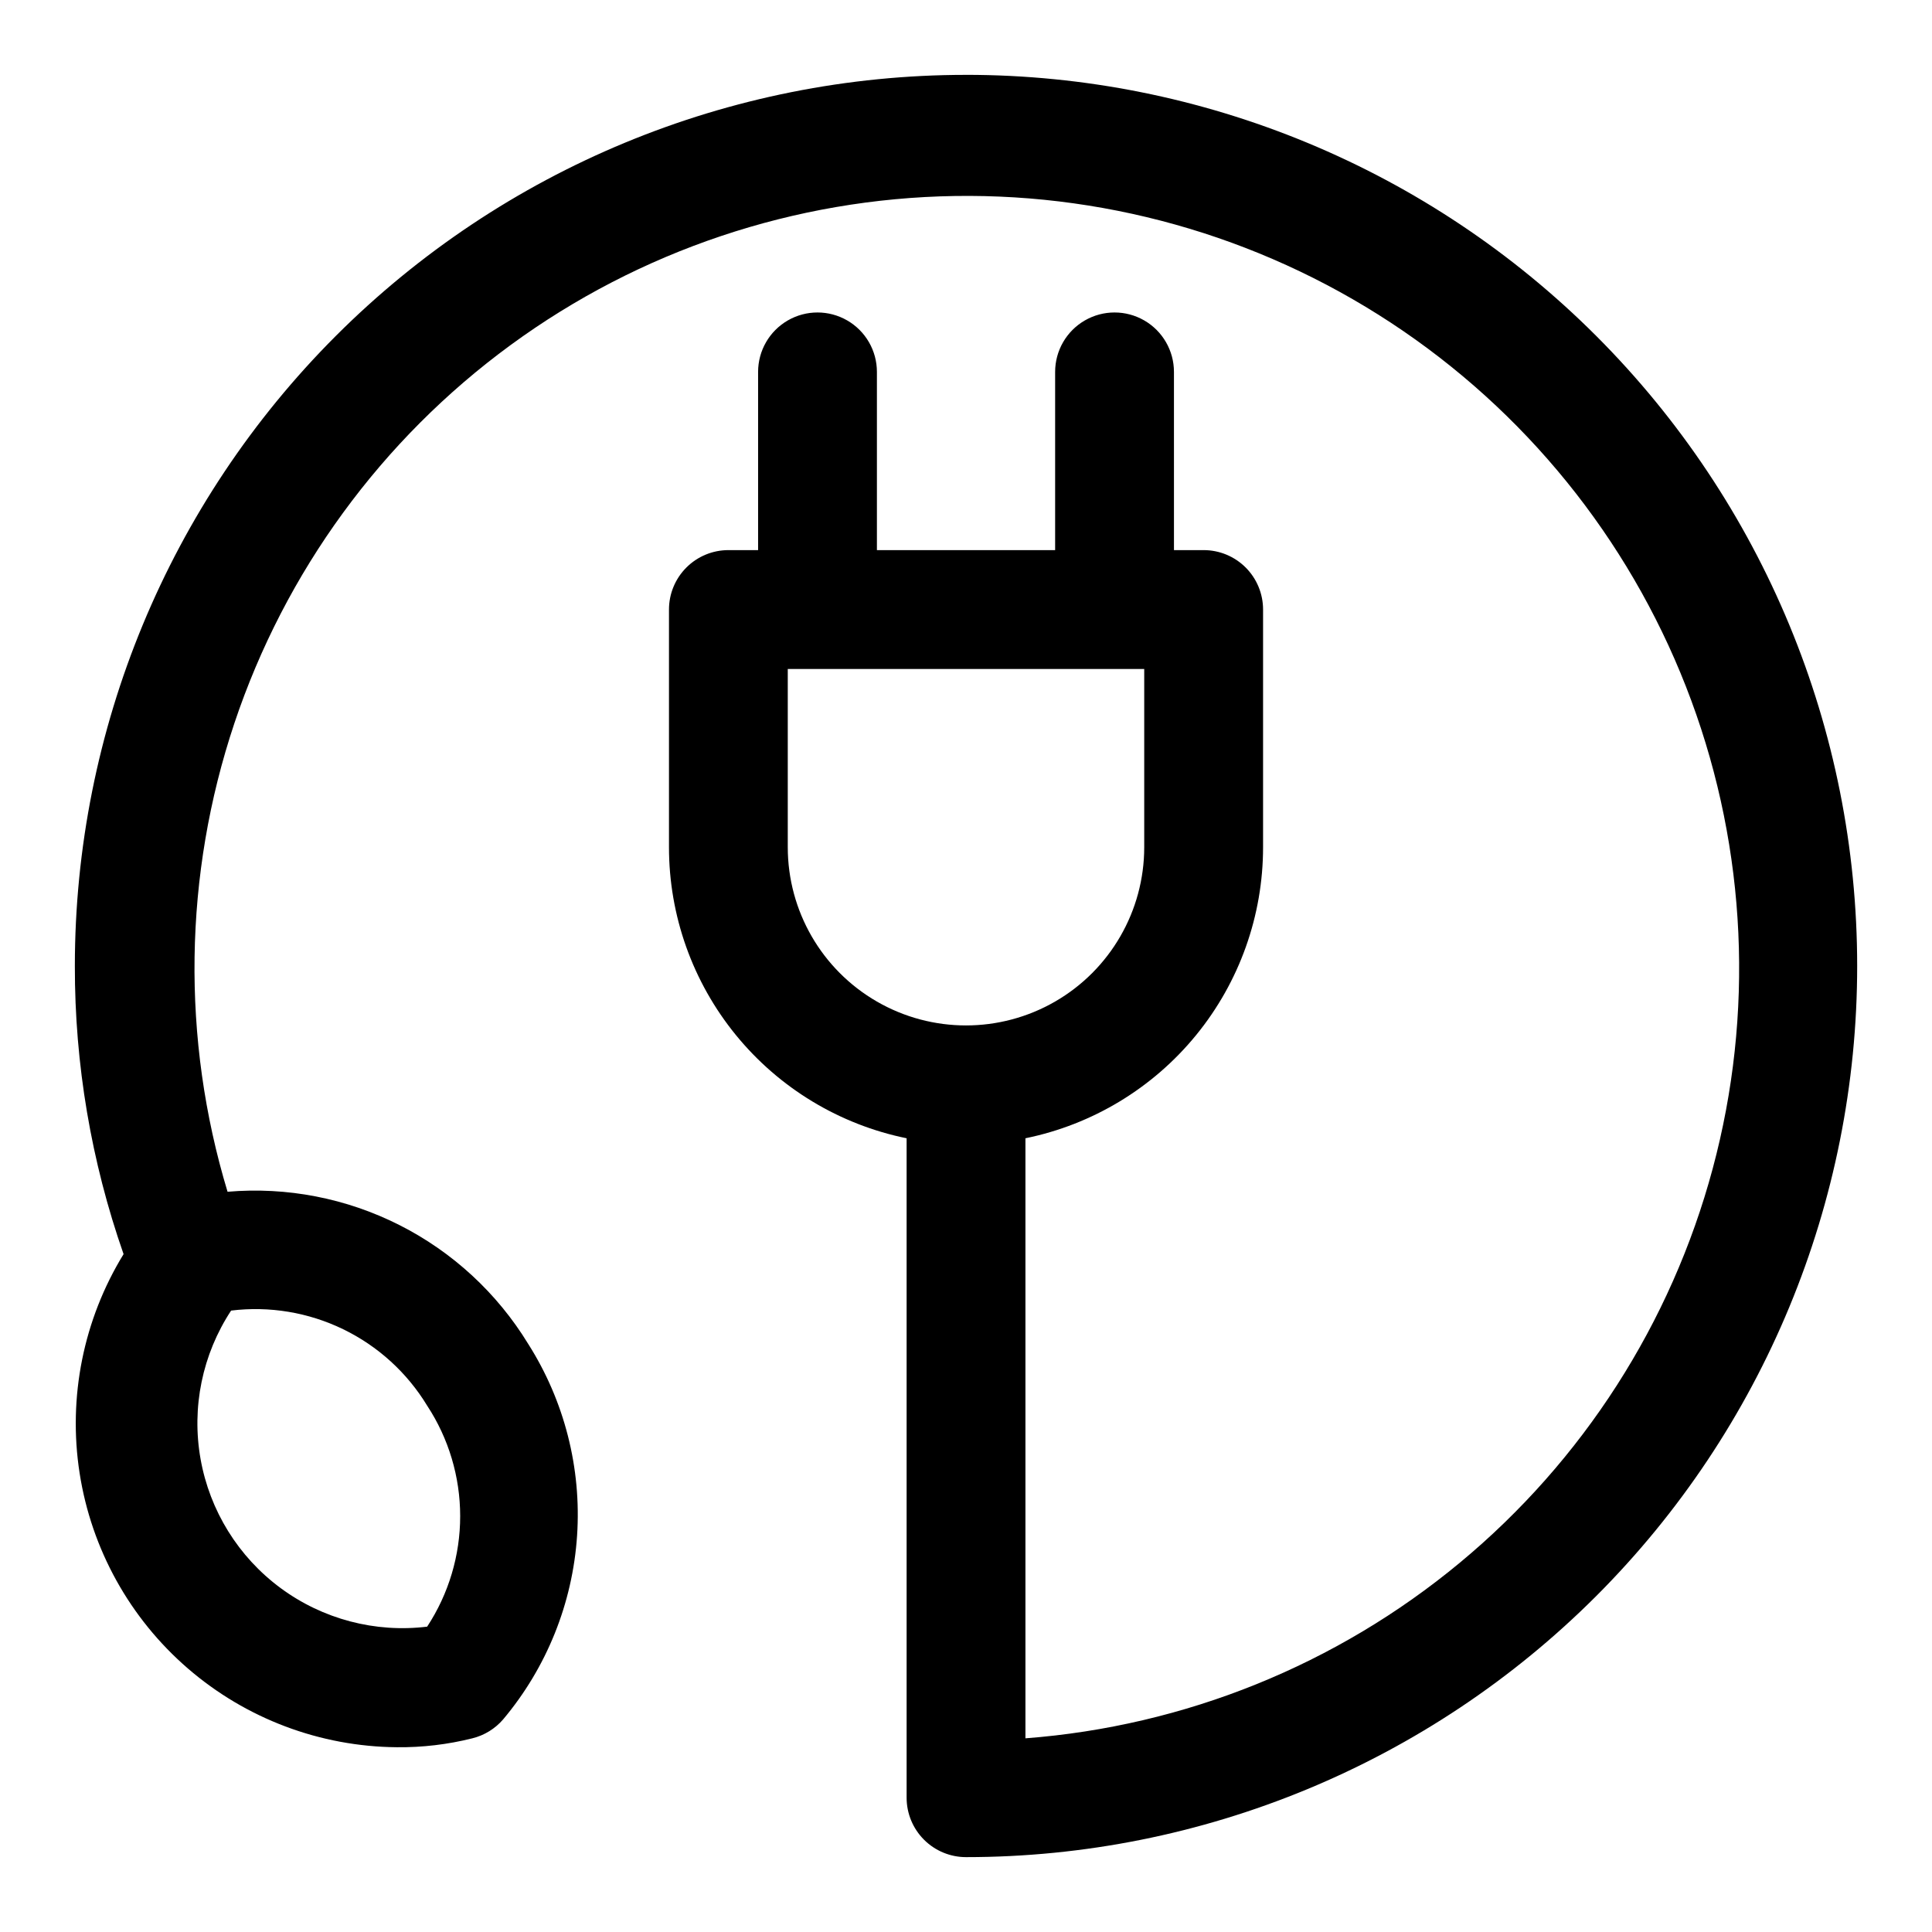 <?xml version="1.0" encoding="UTF-8"?>
<!-- Uploaded to: ICON Repo, www.svgrepo.com, Generator: ICON Repo Mixer Tools -->
<svg fill="#000000" width="800px" height="800px" version="1.1" viewBox="144 144 512 512" xmlns="http://www.w3.org/2000/svg">
 <path d="m400 163.84c-62.637 0-122.7 24.883-166.99 69.172-44.289 44.289-69.172 104.36-69.172 166.99-0.043 26 4.324 51.816 12.91 76.355-10.645 17.352-14.773 37.918-11.652 58.031s13.289 38.465 28.691 51.77c15.402 13.309 35.031 20.707 55.387 20.875 6.738 0.074 13.457-0.719 19.992-2.359 3.188-0.785 6.051-2.547 8.188-5.039 11.531-13.73 18.387-30.777 19.578-48.668 1.188-17.895-3.352-35.699-12.965-50.836-8.223-13.457-20.031-24.355-34.105-31.473-14.07-7.121-29.848-10.18-45.559-8.832-12.266-40.562-11.637-83.938 1.801-124.13 13.438-40.195 39.02-75.227 73.215-100.26 34.195-25.031 75.32-38.832 117.7-39.496 42.371-0.664 83.91 11.844 118.87 35.793 34.961 23.953 61.629 58.164 76.316 97.918s16.676 83.086 5.684 124.02c-10.988 40.93-34.414 77.438-67.039 104.48-32.625 27.051-72.844 43.305-115.1 46.52v-159.02c17.781-3.629 33.762-13.289 45.238-27.348 11.477-14.059 17.742-31.652 17.738-49.797v-62.977c0-4.176-1.66-8.18-4.609-11.133-2.953-2.953-6.961-4.613-11.133-4.613h-7.871l-0.004-47.23c0-5.625-3-10.824-7.871-13.637-4.871-2.812-10.871-2.812-15.742 0-4.871 2.812-7.875 8.012-7.875 13.637v47.23h-47.23v-47.23c0-5.625-3-10.824-7.871-13.637-4.871-2.812-10.875-2.812-15.746 0s-7.871 8.012-7.871 13.637v47.23h-7.871c-4.176 0-8.18 1.66-11.133 4.613s-4.613 6.957-4.613 11.133v62.977c-0.004 18.145 6.262 35.738 17.738 49.797s27.457 23.719 45.238 27.348v174.76c0 4.176 1.66 8.18 4.613 11.133 2.953 2.953 6.957 4.613 11.133 4.613 62.633 0 122.7-24.883 166.99-69.172 44.289-44.289 69.172-104.36 69.172-166.99 0-62.637-24.883-122.7-69.172-166.99-44.289-44.289-104.36-69.172-166.99-69.172zm-142.8 352.67c5.711 8.699 8.75 18.879 8.75 29.285s-3.039 20.582-8.75 29.285c-13.785 1.68-27.691-1.988-38.859-10.242-11.168-8.258-18.75-20.48-21.184-34.152-2.438-13.676 0.457-27.762 8.09-39.367 10.164-1.246 20.473 0.469 29.691 4.938 9.215 4.469 16.945 11.5 22.262 20.254zm95.566-147.99v-47.234h94.465v47.234c0 16.875-9.004 32.465-23.617 40.902s-32.617 8.438-47.23 0c-14.613-8.438-23.617-24.027-23.617-40.902z"/>
</svg>